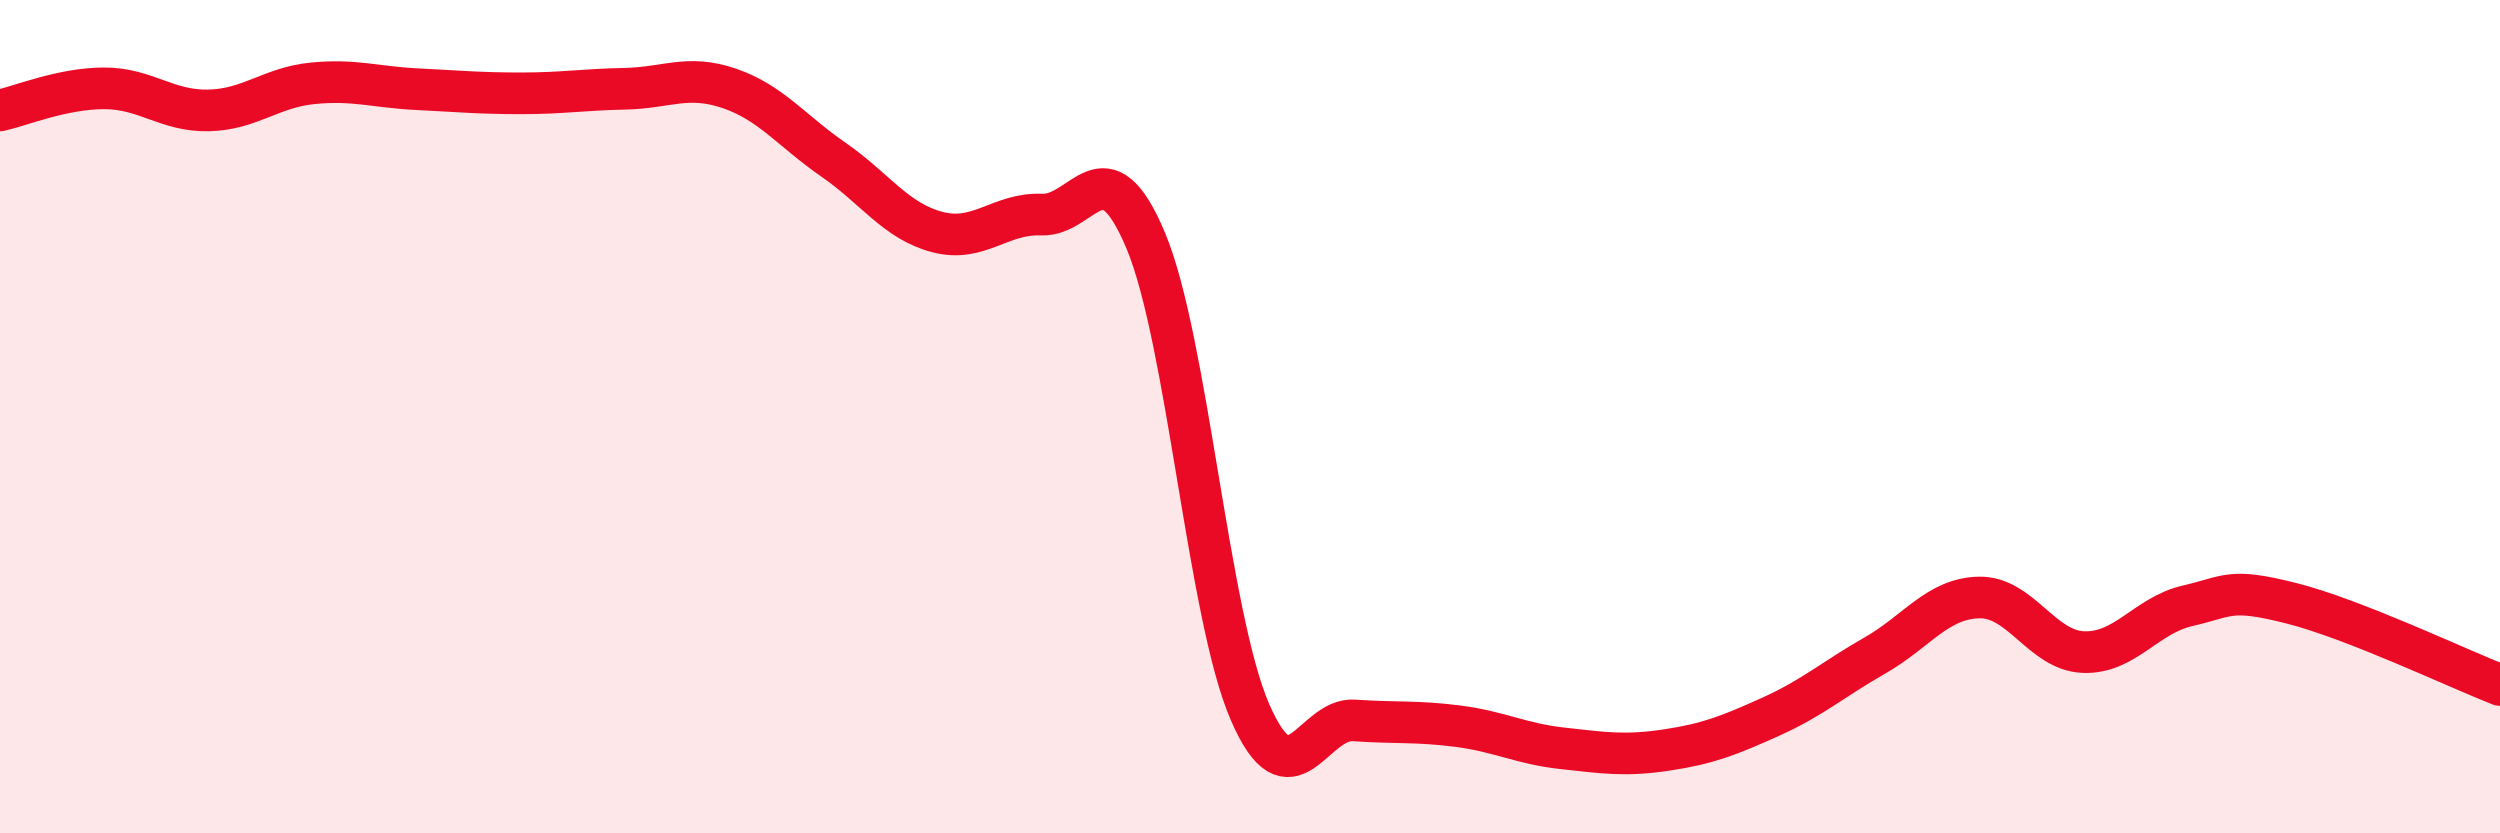 
    <svg width="60" height="20" viewBox="0 0 60 20" xmlns="http://www.w3.org/2000/svg">
      <path
        d="M 0,2.65 C 0.5,2.54 1.5,2.12 2.5,2.12 C 3.5,2.12 4,2.67 5,2.65 C 6,2.63 6.5,2.1 7.5,2 C 8.5,1.9 9,2.09 10,2.14 C 11,2.19 11.5,2.24 12.5,2.24 C 13.5,2.24 14,2.15 15,2.13 C 16,2.11 16.5,1.78 17.5,2.12 C 18.5,2.46 19,3.14 20,3.83 C 21,4.52 21.5,5.31 22.5,5.57 C 23.5,5.83 24,5.11 25,5.15 C 26,5.19 26.5,3.39 27.5,5.78 C 28.5,8.17 29,14.79 30,17.09 C 31,19.39 31.5,17.22 32.5,17.29 C 33.5,17.36 34,17.3 35,17.43 C 36,17.56 36.5,17.85 37.5,17.96 C 38.5,18.07 39,18.15 40,18 C 41,17.85 41.5,17.65 42.5,17.2 C 43.5,16.75 44,16.3 45,15.73 C 46,15.16 46.5,14.36 47.5,14.34 C 48.5,14.32 49,15.61 50,15.65 C 51,15.69 51.5,14.77 52.5,14.54 C 53.5,14.31 53.5,14.1 55,14.48 C 56.5,14.86 59,16.05 60,16.44L60 20L0 20Z"
        fill="#EB0A25"
        opacity="0.1"
        stroke-linecap="round"
        stroke-linejoin="round"
      />
      <path
        d="M 0,2.65 C 0.5,2.54 1.5,2.12 2.5,2.12 C 3.5,2.12 4,2.67 5,2.65 C 6,2.63 6.5,2.1 7.5,2 C 8.5,1.9 9,2.09 10,2.14 C 11,2.19 11.5,2.24 12.5,2.24 C 13.5,2.24 14,2.15 15,2.13 C 16,2.11 16.5,1.78 17.5,2.12 C 18.5,2.46 19,3.14 20,3.83 C 21,4.52 21.5,5.31 22.5,5.57 C 23.5,5.83 24,5.11 25,5.15 C 26,5.19 26.5,3.39 27.5,5.78 C 28.5,8.17 29,14.79 30,17.09 C 31,19.39 31.5,17.22 32.5,17.29 C 33.5,17.36 34,17.3 35,17.43 C 36,17.56 36.5,17.85 37.5,17.96 C 38.5,18.07 39,18.15 40,18 C 41,17.85 41.5,17.65 42.5,17.2 C 43.5,16.75 44,16.3 45,15.73 C 46,15.16 46.5,14.36 47.5,14.34 C 48.5,14.32 49,15.61 50,15.65 C 51,15.69 51.5,14.77 52.5,14.54 C 53.5,14.31 53.5,14.1 55,14.48 C 56.5,14.86 59,16.05 60,16.44"
        stroke="#EB0A25"
        stroke-width="1"
        fill="none"
        stroke-linecap="round"
        stroke-linejoin="round"
      />
    </svg>
  